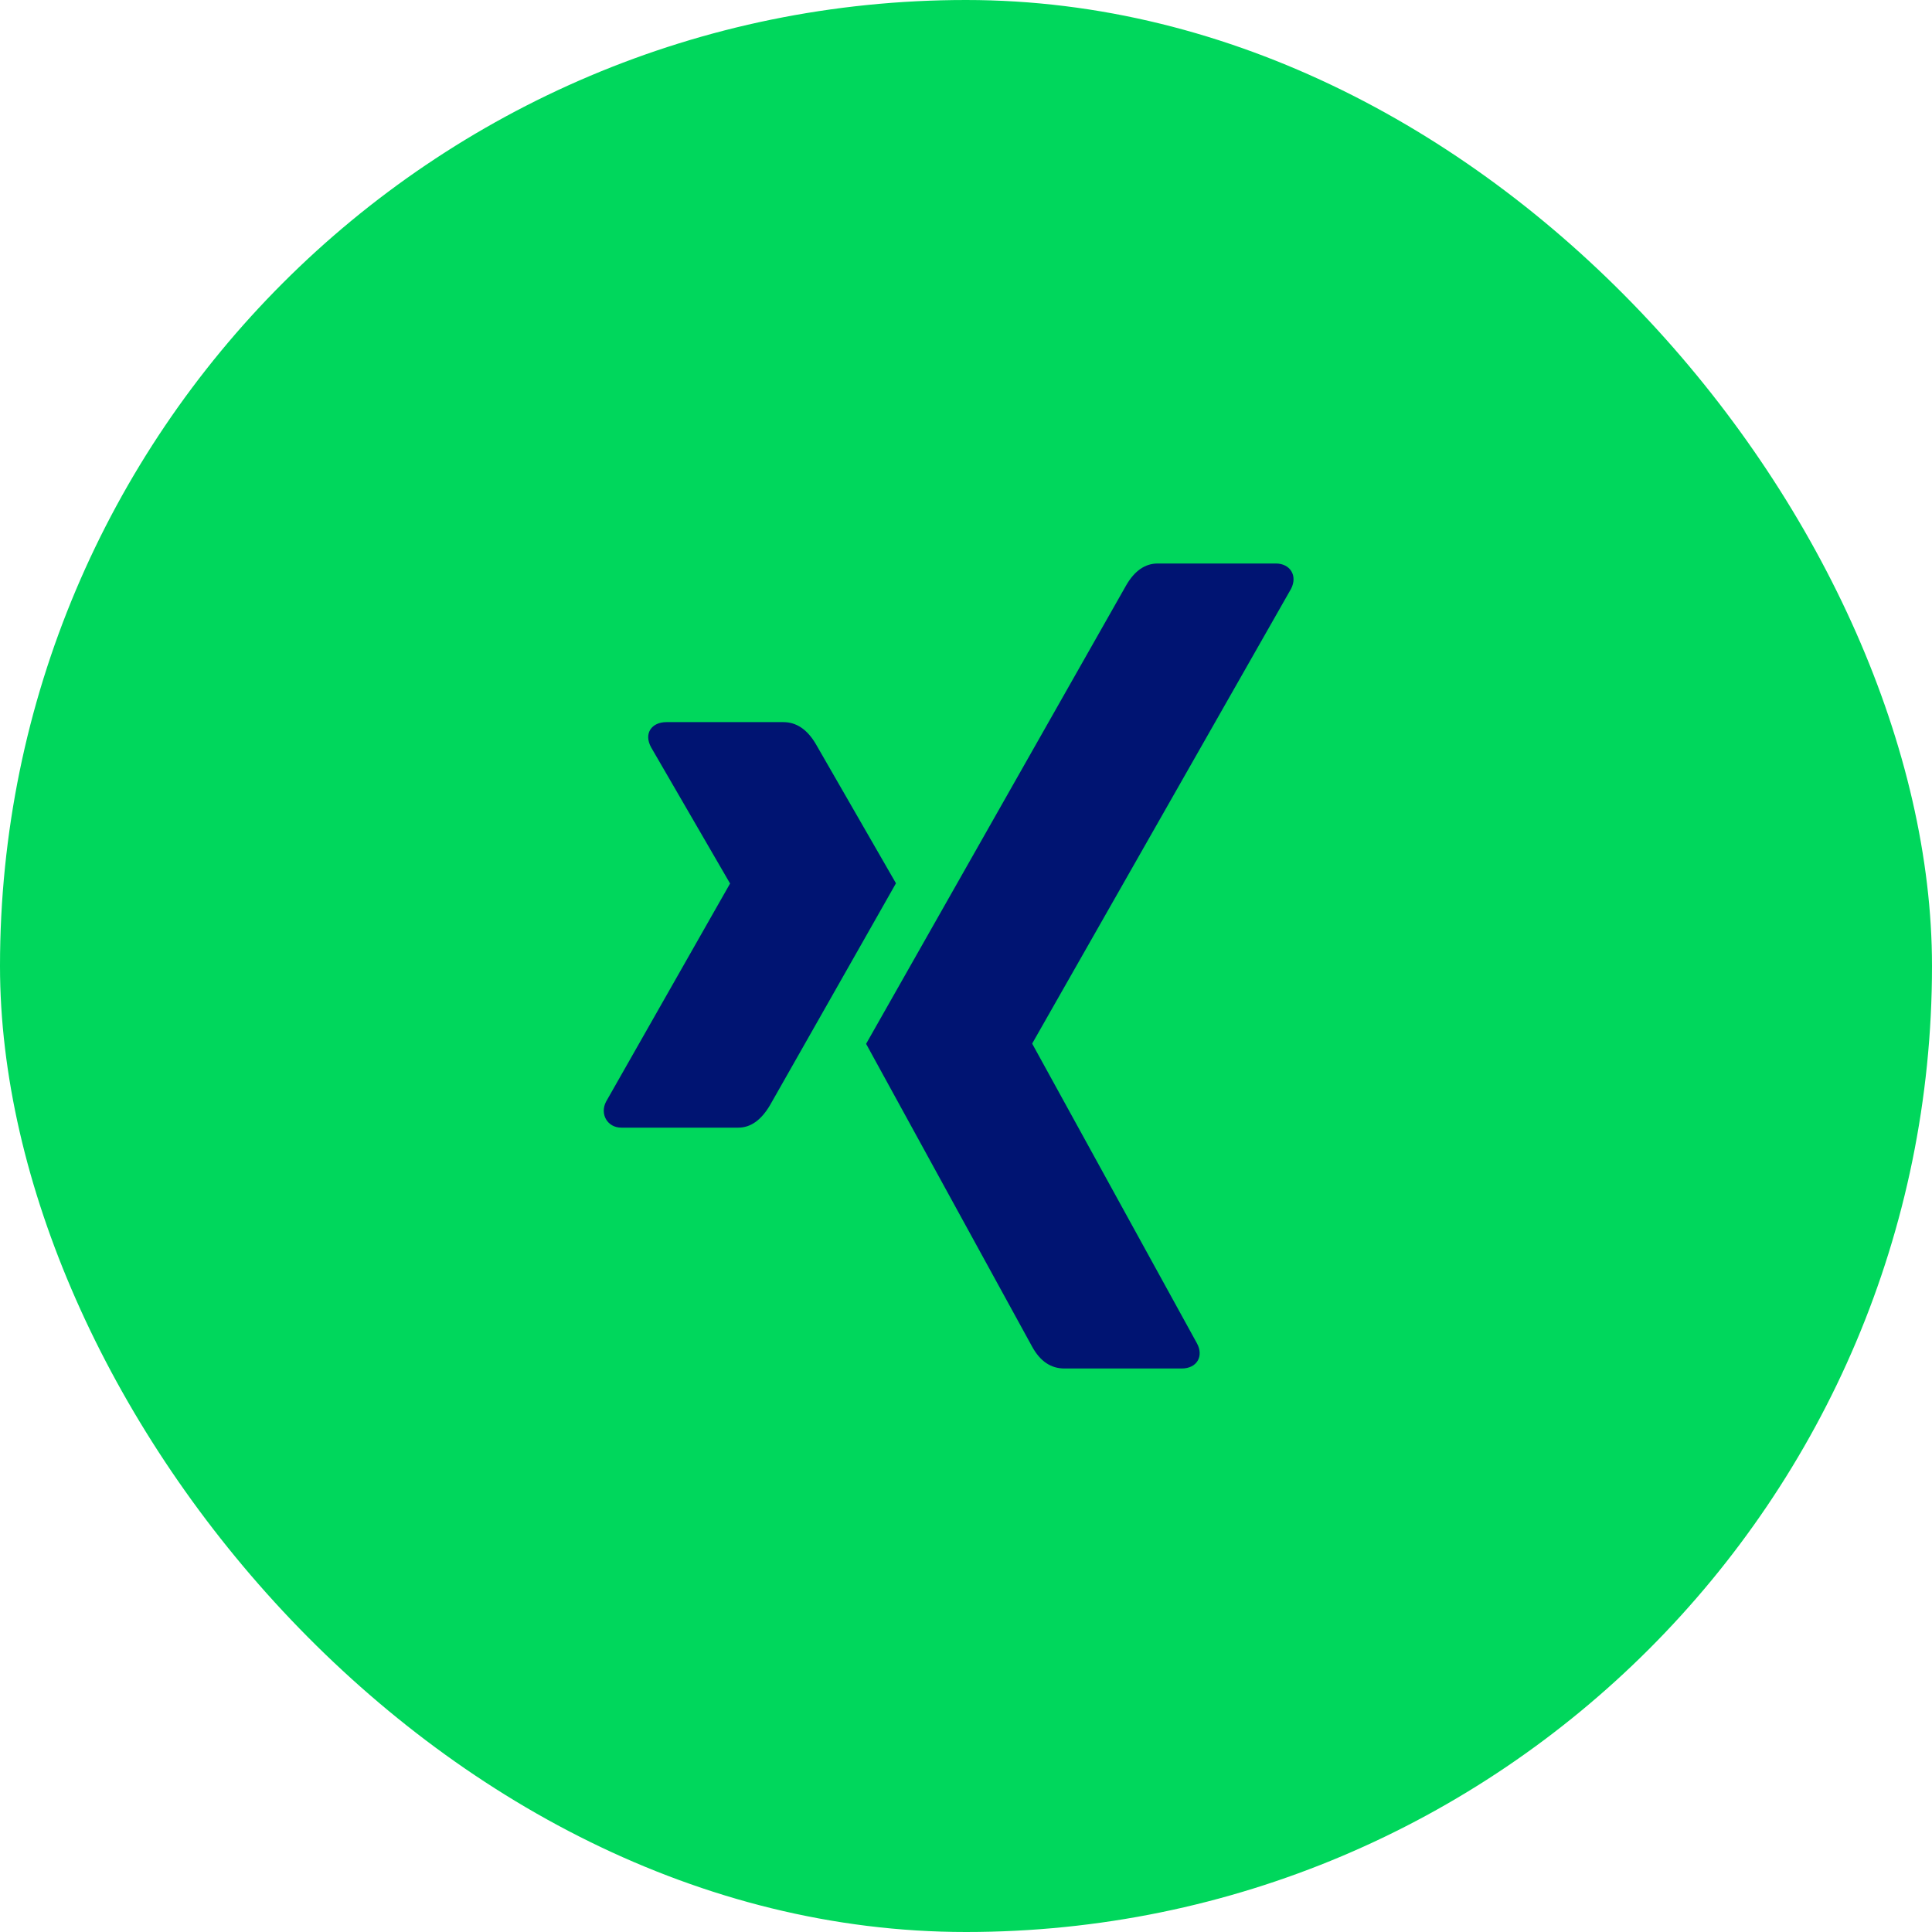 <?xml version="1.0" encoding="UTF-8"?>
<svg xmlns="http://www.w3.org/2000/svg" width="48" height="48" viewBox="0 0 48 48" fill="none">
  <rect width="48" height="48" rx="24" fill="#00D75C"></rect>
  <path d="M22.26 21.945C22.178 22.094 21.135 23.926 19.131 27.457C18.912 27.828 18.651 28.016 18.342 28.016H15.436C15.092 28.016 14.897 27.68 15.057 27.371L18.135 21.957C18.143 21.957 18.143 21.953 18.135 21.945L16.178 18.57C15.986 18.223 16.19 17.941 16.557 17.941H19.463C19.787 17.941 20.057 18.125 20.268 18.484L22.26 21.945ZM32.076 14.629L25.647 25.922V25.934L29.736 33.371C29.912 33.688 29.744 34 29.358 34H26.447C26.108 34 25.842 33.82 25.643 33.457L21.518 25.934C21.666 25.676 23.815 21.883 27.979 14.543C28.186 14.184 28.447 14 28.764 14H31.697C32.053 14 32.244 14.301 32.076 14.629Z" fill="#001472"></path>
</svg>

